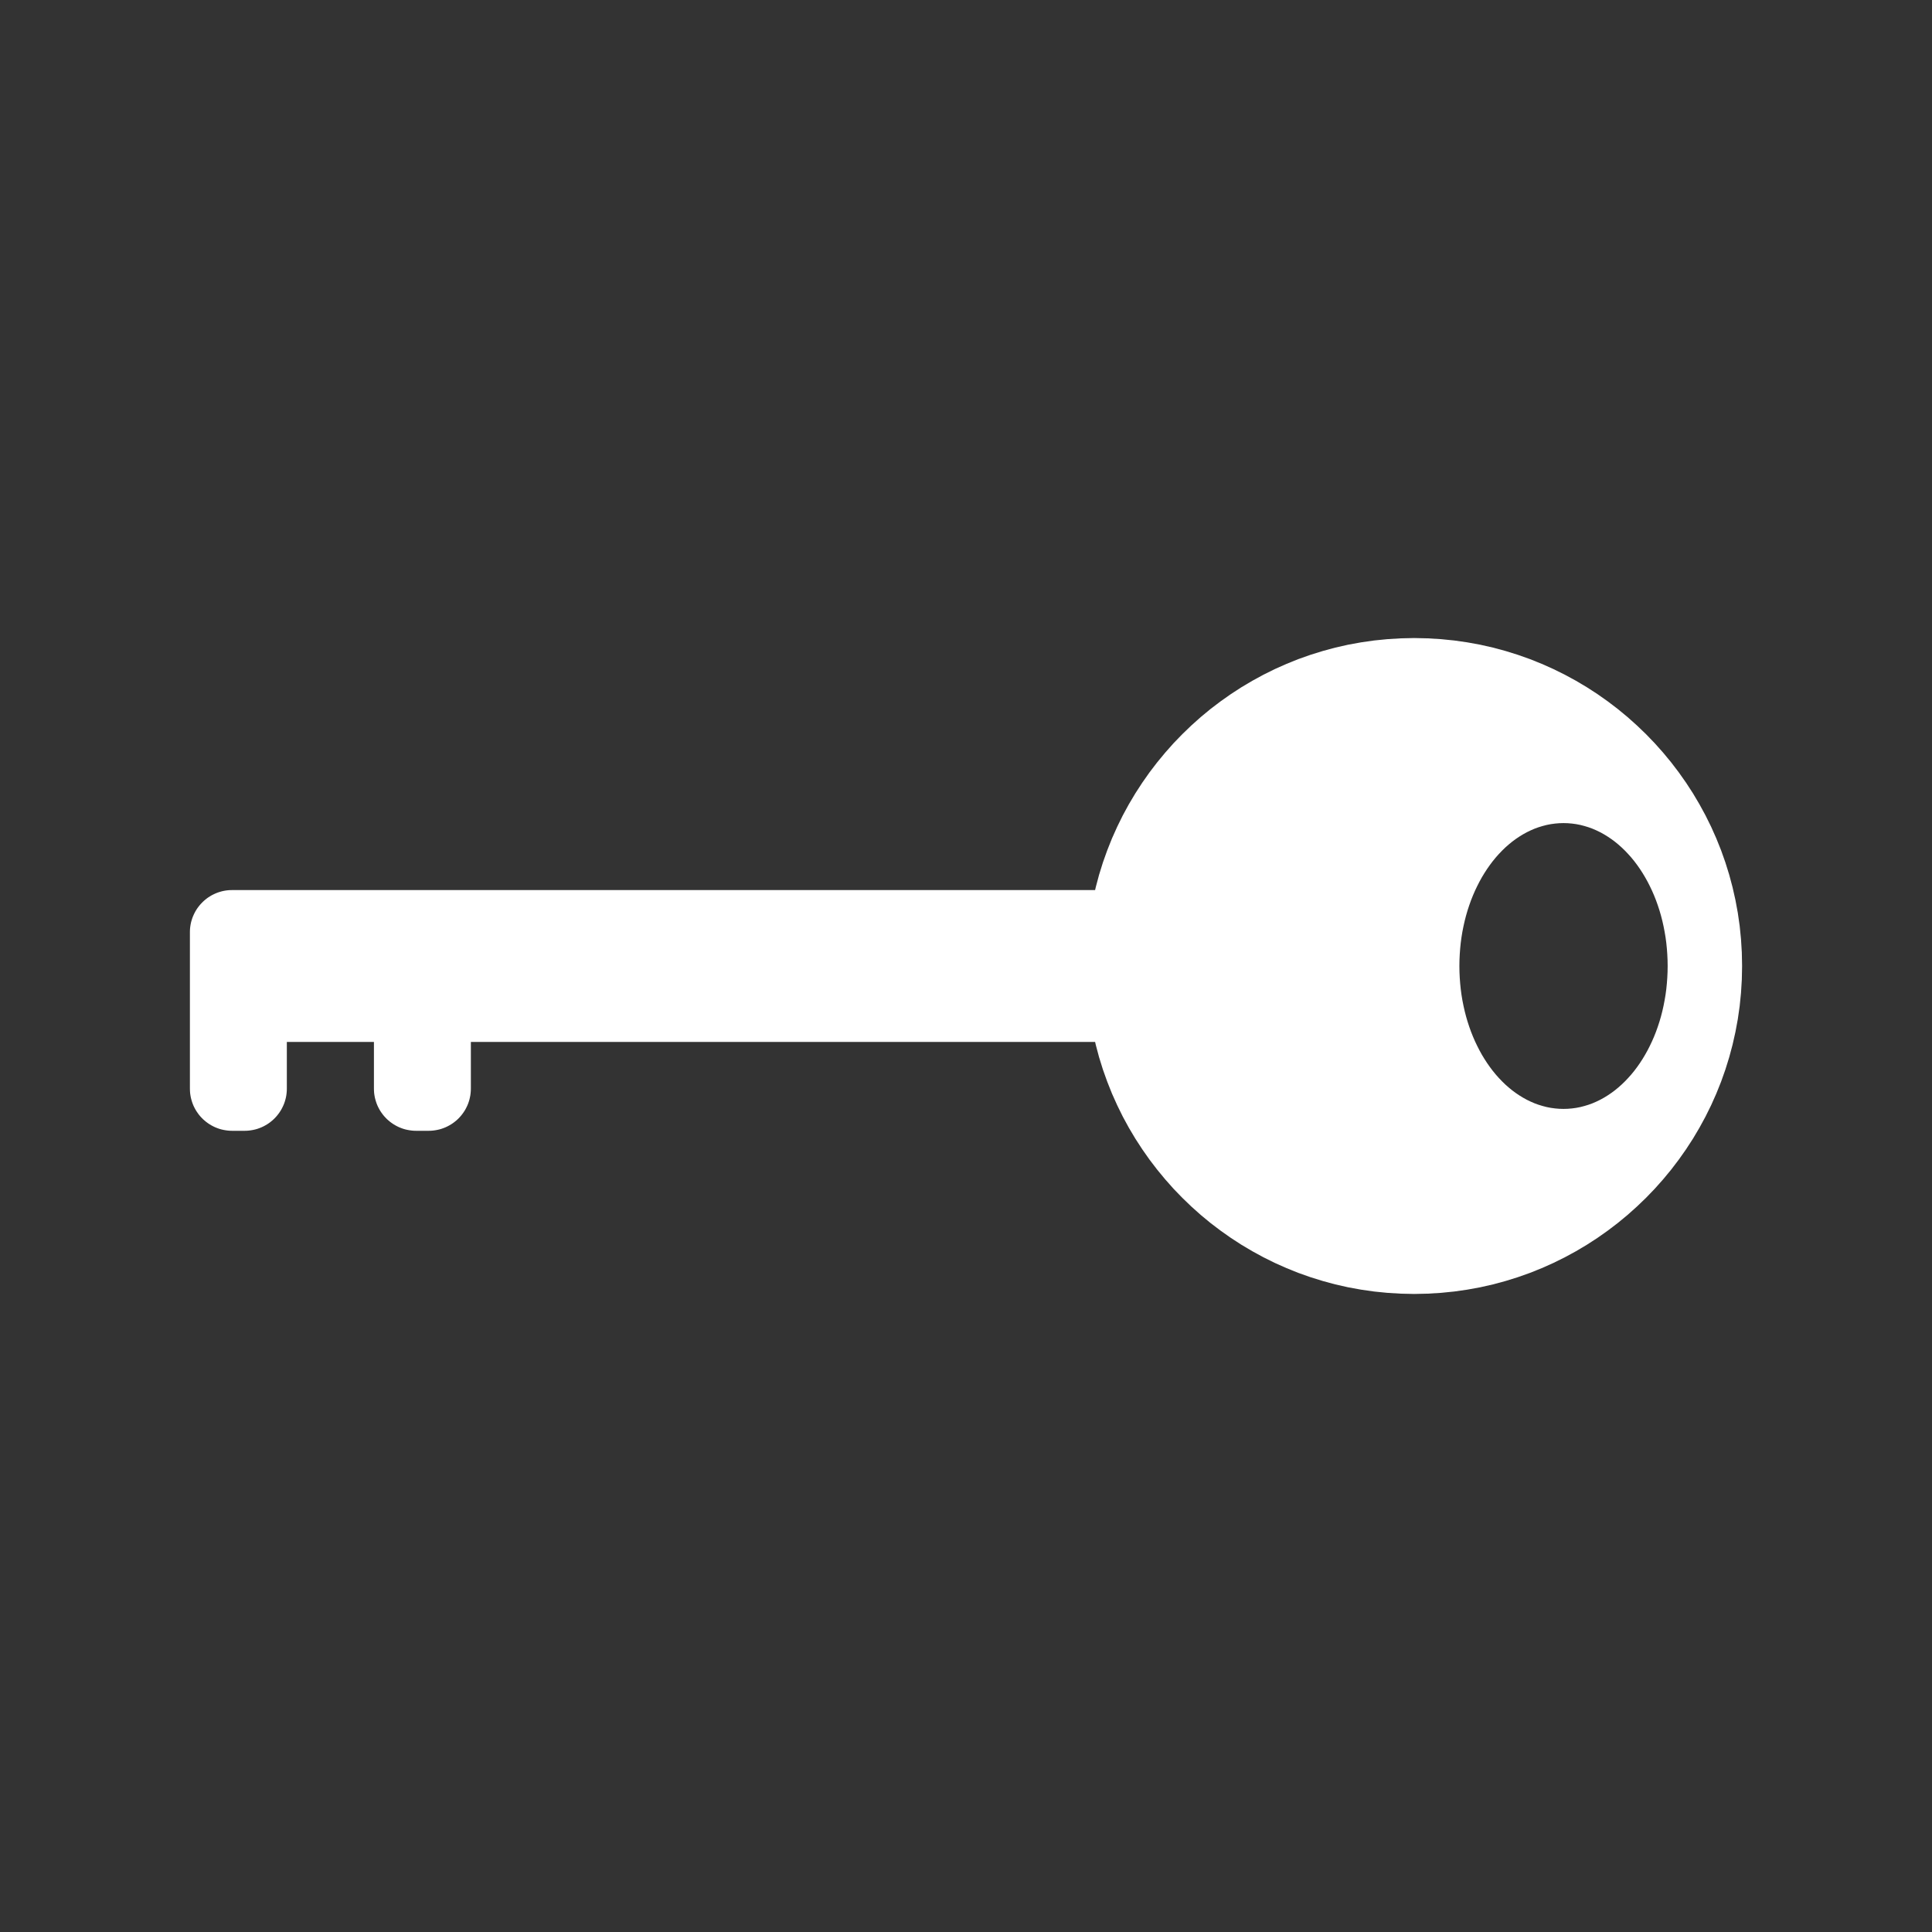 <?xml version="1.0" encoding="UTF-8" standalone="no"?>
<!DOCTYPE svg PUBLIC "-//W3C//DTD SVG 1.1//EN" "http://www.w3.org/Graphics/SVG/1.1/DTD/svg11.dtd">
<svg version="1.1" xmlns="http://www.w3.org/2000/svg" xmlns:xlink="http://www.w3.org/1999/xlink" preserveAspectRatio="xMidYMid meet" viewBox="0 0 640 640" width="640" height="640"><rect x="0" y="0" width="640" height="640" fill="#333333" stroke="none"/><defs><path d="M477.36 211.73L481.74 212.17L486.07 212.79L490.34 213.57L494.55 214.52L498.7 215.64L502.78 216.91L506.79 218.33L510.73 219.91L514.58 221.63L518.36 223.5L522.06 225.51L525.66 227.65L529.18 229.93L532.6 232.34L535.92 234.87L539.14 237.53L542.25 240.31L545.26 243.2L548.15 246.2L550.93 249.32L553.59 252.54L556.12 255.86L558.53 259.28L560.81 262.79L562.95 266.4L564.96 270.09L566.83 273.87L568.55 277.73L570.13 281.67L571.55 285.68L572.82 289.76L573.93 293.91L574.88 298.12L575.67 302.39L576.29 306.72L576.73 311.1L577 315.52L577.09 320L577 324.48L576.73 328.9L576.29 333.28L575.67 337.61L574.88 341.88L573.93 346.09L572.82 350.24L571.55 354.32L570.13 358.33L568.55 362.27L566.83 366.13L564.96 369.91L562.95 373.6L560.81 377.21L558.53 380.72L556.12 384.14L553.59 387.46L550.93 390.68L548.15 393.8L545.26 396.8L542.25 399.69L539.14 402.47L535.92 405.13L532.6 407.66L529.18 410.07L525.66 412.35L522.06 414.49L518.36 416.5L514.58 418.37L510.73 420.09L506.79 421.67L502.78 423.09L498.7 424.36L494.55 425.48L490.34 426.43L486.07 427.21L481.74 427.83L477.36 428.27L472.93 428.54L468.46 428.64L463.98 428.54L459.55 428.27L455.17 427.83L450.85 427.21L446.57 426.43L442.36 425.48L438.22 424.36L434.13 423.09L430.12 421.67L426.19 420.09L422.33 418.37L418.55 416.5L414.86 414.49L411.25 412.35L407.74 410.07L404.32 407.66L400.99 405.13L397.77 402.47L394.66 399.69L391.66 396.8L388.76 393.8L385.99 390.68L383.33 387.46L380.79 384.14L378.39 380.72L376.11 377.21L373.96 373.6L371.95 369.91L370.09 366.13L368.36 362.27L366.79 358.33L365.36 354.32L364.09 350.24L362.98 346.09L362.77 345.15L155.98 345.15L155.98 360.62L155.96 361.37L155.9 362.1L155.81 362.82L155.67 363.53L155.51 364.22L155.31 364.9L155.08 365.57L154.81 366.22L154.51 366.85L154.19 367.47L153.83 368.07L153.44 368.64L153.03 369.2L152.59 369.74L152.13 370.25L151.64 370.74L151.13 371.2L150.59 371.64L150.04 372.05L149.46 372.44L148.86 372.79L148.24 373.12L147.61 373.42L146.96 373.68L146.29 373.92L145.61 374.12L144.92 374.28L144.21 374.41L143.49 374.51L142.76 374.57L142.02 374.59L137.83 374.59L137.09 374.57L136.36 374.51L135.64 374.41L134.93 374.28L134.23 374.12L133.55 373.92L132.88 373.68L132.23 373.42L131.6 373.12L130.98 372.79L130.39 372.44L129.81 372.05L129.25 371.64L128.72 371.2L128.2 370.74L127.72 370.25L127.25 369.74L126.81 369.2L126.4 368.64L126.01 368.07L125.66 367.47L125.33 366.85L125.03 366.22L124.77 365.57L124.54 364.9L124.34 364.22L124.17 363.53L124.04 362.82L123.94 362.1L123.89 361.37L123.87 360.62L123.87 345.15L95.02 345.15L95.02 360.62L95 361.37L94.94 362.1L94.85 362.82L94.72 363.53L94.55 364.22L94.35 364.9L94.12 365.57L93.85 366.22L93.55 366.85L93.23 367.47L92.87 368.07L92.49 368.64L92.07 369.2L91.63 369.74L91.17 370.25L90.68 370.74L90.17 371.2L89.63 371.64L89.08 372.05L88.5 372.44L87.9 372.79L87.29 373.12L86.65 373.42L86 373.68L85.33 373.92L84.65 374.12L83.96 374.28L83.25 374.41L82.53 374.51L81.8 374.57L81.06 374.59L76.87 374.59L76.13 374.57L75.4 374.51L74.68 374.41L73.97 374.28L73.27 374.12L72.59 373.92L71.92 373.68L71.27 373.42L70.64 373.12L70.02 372.79L69.43 372.44L68.85 372.05L68.29 371.64L67.76 371.2L67.24 370.74L66.76 370.25L66.29 369.74L65.85 369.2L65.44 368.64L65.06 368.07L64.7 367.47L64.37 366.85L64.07 366.22L63.81 365.57L63.58 364.9L63.38 364.22L63.21 363.53L63.08 362.82L62.98 362.1L62.93 361.37L62.91 360.62L62.91 308.81L62.92 308.23L62.95 307.66L63.01 307.1L63.09 306.54L63.19 306L63.31 305.45L63.46 304.92L63.62 304.4L63.8 303.88L64.01 303.37L64.23 302.88L64.47 302.39L64.72 301.92L65 301.45L65.29 301L65.6 300.56L65.93 300.14L66.27 299.72L66.63 299.32L67 298.94L67.38 298.57L67.78 298.21L68.2 297.87L68.62 297.54L69.06 297.23L69.52 296.94L69.98 296.66L70.45 296.41L70.94 296.17L71.43 295.95L71.94 295.74L72.46 295.56L72.98 295.4L73.51 295.25L74.06 295.13L74.6 295.03L75.16 294.95L75.72 294.89L76.29 294.86L76.87 294.85L362.77 294.85L362.98 293.91L364.09 289.76L365.36 285.68L366.79 281.67L368.36 277.73L370.09 273.87L371.95 270.09L373.96 266.4L376.11 262.79L378.39 259.28L380.79 255.86L383.33 252.54L385.99 249.32L388.76 246.2L391.66 243.2L394.66 240.31L397.77 237.53L400.99 234.87L404.32 232.34L407.74 229.93L411.25 227.65L414.86 225.51L418.55 223.5L422.33 221.63L426.19 219.91L430.12 218.33L434.13 216.91L438.22 215.64L442.36 214.52L446.57 213.57L450.85 212.79L455.17 212.17L459.55 211.73L463.98 211.46L468.46 211.36L472.93 211.46L477.36 211.73ZM515.11 272.82L513.72 273.01L512.34 273.28L510.99 273.63L509.65 274.04L508.33 274.52L507.04 275.08L505.76 275.7L504.51 276.39L503.29 277.14L502.09 277.95L500.92 278.82L499.77 279.76L498.65 280.75L497.57 281.8L496.51 282.91L495.49 284.06L494.5 285.27L493.55 286.53L492.63 287.84L491.75 289.2L490.9 290.6L490.1 292.05L489.34 293.54L488.61 295.07L487.93 296.64L487.29 298.25L486.7 299.9L486.15 301.58L485.65 303.3L485.2 305.04L484.8 306.82L484.44 308.63L484.14 310.46L483.89 312.33L483.7 314.21L483.56 316.12L483.47 318.05L483.44 320L483.47 321.95L483.56 323.88L483.7 325.79L483.89 327.67L484.14 329.54L484.44 331.37L484.8 333.18L485.2 334.96L485.65 336.7L486.15 338.42L486.7 340.1L487.29 341.75L487.93 343.36L488.61 344.93L489.34 346.46L490.1 347.95L490.9 349.4L491.75 350.8L492.63 352.16L493.55 353.47L494.5 354.73L495.49 355.94L496.51 357.09L497.57 358.2L498.65 359.25L499.77 360.24L500.92 361.18L502.09 362.05L503.29 362.86L504.51 363.61L505.76 364.3L507.04 364.92L508.33 365.48L509.65 365.96L510.99 366.37L512.34 366.72L513.72 366.99L515.11 367.18L516.51 367.3L517.93 367.34L519.36 367.3L520.76 367.18L522.15 366.99L523.53 366.72L524.88 366.37L526.22 365.96L527.54 365.48L528.83 364.92L530.11 364.3L531.36 363.61L532.58 362.86L533.78 362.05L534.95 361.18L536.1 360.24L537.21 359.25L538.3 358.2L539.35 357.09L540.38 355.94L541.37 354.73L542.32 353.47L543.24 352.16L544.12 350.8L544.96 349.4L545.77 347.95L546.53 346.46L547.26 344.93L547.94 343.36L548.58 341.75L549.17 340.1L549.72 338.42L550.22 336.7L550.67 334.96L551.07 333.18L551.42 331.37L551.73 329.54L551.98 327.67L552.17 325.79L552.31 323.88L552.4 321.95L552.43 320L552.4 318.05L552.31 316.12L552.17 314.21L551.98 312.33L551.73 310.46L551.42 308.63L551.07 306.82L550.67 305.04L550.22 303.3L549.72 301.58L549.17 299.9L548.58 298.25L547.94 296.64L547.26 295.07L546.53 293.54L545.77 292.05L544.96 290.6L544.12 289.2L543.24 287.84L542.32 286.53L541.37 285.27L540.38 284.06L539.35 282.91L538.3 281.8L537.21 280.75L536.1 279.76L534.95 278.82L533.78 277.95L532.58 277.14L531.36 276.39L530.11 275.7L528.83 275.08L527.54 274.52L526.22 274.04L524.88 273.63L523.53 273.28L522.15 273.01L520.76 272.82L519.36 272.7L517.93 272.66L516.51 272.7L515.11 272.82Z" id="bwhDNzPQO"></path></defs><g><g><g><use xlink:href="#bwhDNzPQO" opacity="1" fill="#ffffff" fill-opacity="1"></use></g></g></g></svg>